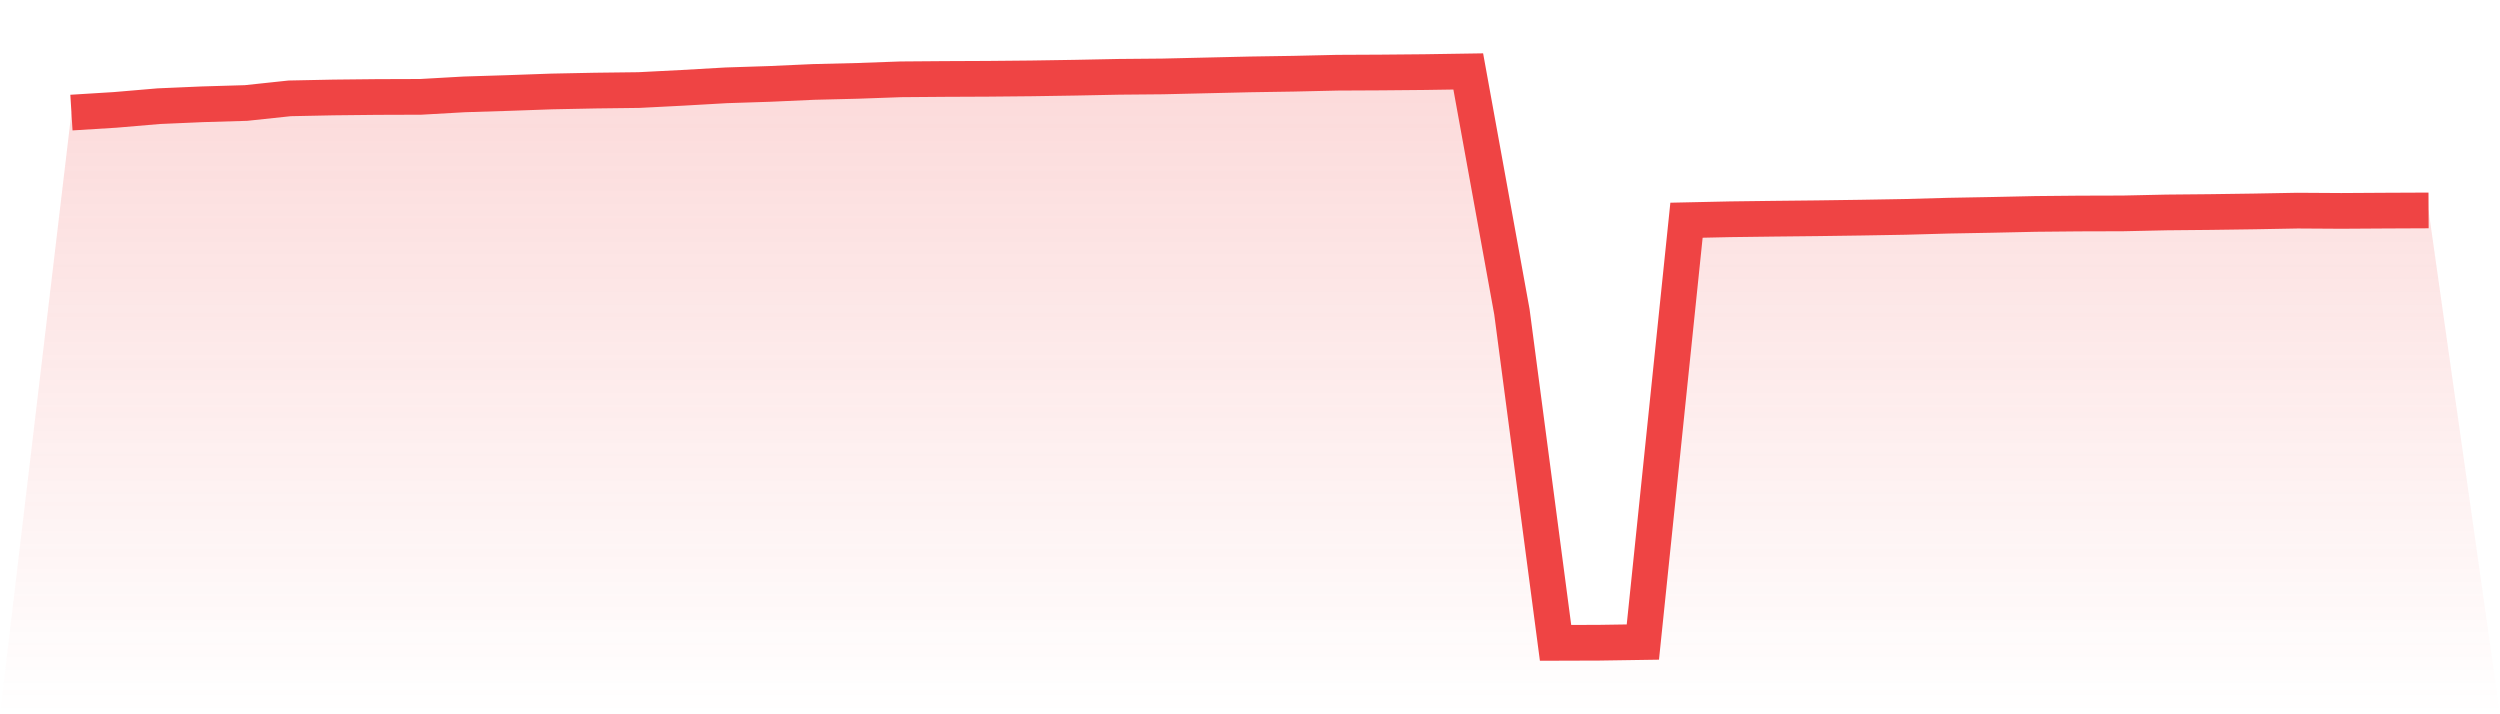 <svg viewBox="0 0 140 40" xmlns="http://www.w3.org/2000/svg">
<defs>
<linearGradient id="gradient" x1="0" x2="0" y1="0" y2="1">
<stop offset="0%" stop-color="#ef4444" stop-opacity="0.2"/>
<stop offset="100%" stop-color="#ef4444" stop-opacity="0"/>
</linearGradient>
</defs>
<path d="M4,6.305 L4,6.305 L6.444,6.154 L8.889,5.946 L11.333,5.84 L13.778,5.768 L16.222,5.508 L18.667,5.458 L21.111,5.432 L23.556,5.424 L26,5.285 L28.444,5.209 L30.889,5.122 L33.333,5.073 L35.778,5.043 L38.222,4.918 L40.667,4.778 L43.111,4.699 L45.556,4.589 L48,4.529 L50.444,4.442 L52.889,4.423 L55.333,4.412 L57.778,4.389 L60.222,4.351 L62.667,4.302 L65.111,4.28 L67.556,4.223 L70,4.166 L72.444,4.128 L74.889,4.072 L77.333,4.06 L79.778,4.038 L82.222,4 L84.667,17.463 L87.111,36 L89.556,35.992 L92,35.955 L94.444,12.332 L96.889,12.279 L99.333,12.248 L101.778,12.222 L104.222,12.188 L106.667,12.146 L109.111,12.078 L111.556,12.033 L114,11.98 L116.444,11.957 L118.889,11.95 L121.333,11.897 L123.778,11.874 L126.222,11.84 L128.667,11.795 L131.111,11.81 L133.556,11.795 L136,11.784 L140,40 L0,40 z" fill="url(#gradient)"/>
<path d="M4,6.305 L4,6.305 L6.444,6.154 L8.889,5.946 L11.333,5.84 L13.778,5.768 L16.222,5.508 L18.667,5.458 L21.111,5.432 L23.556,5.424 L26,5.285 L28.444,5.209 L30.889,5.122 L33.333,5.073 L35.778,5.043 L38.222,4.918 L40.667,4.778 L43.111,4.699 L45.556,4.589 L48,4.529 L50.444,4.442 L52.889,4.423 L55.333,4.412 L57.778,4.389 L60.222,4.351 L62.667,4.302 L65.111,4.28 L67.556,4.223 L70,4.166 L72.444,4.128 L74.889,4.072 L77.333,4.06 L79.778,4.038 L82.222,4 L84.667,17.463 L87.111,36 L89.556,35.992 L92,35.955 L94.444,12.332 L96.889,12.279 L99.333,12.248 L101.778,12.222 L104.222,12.188 L106.667,12.146 L109.111,12.078 L111.556,12.033 L114,11.98 L116.444,11.957 L118.889,11.95 L121.333,11.897 L123.778,11.874 L126.222,11.84 L128.667,11.795 L131.111,11.81 L133.556,11.795 L136,11.784" fill="none" stroke="#ef4444" stroke-width="2"/>
</svg>